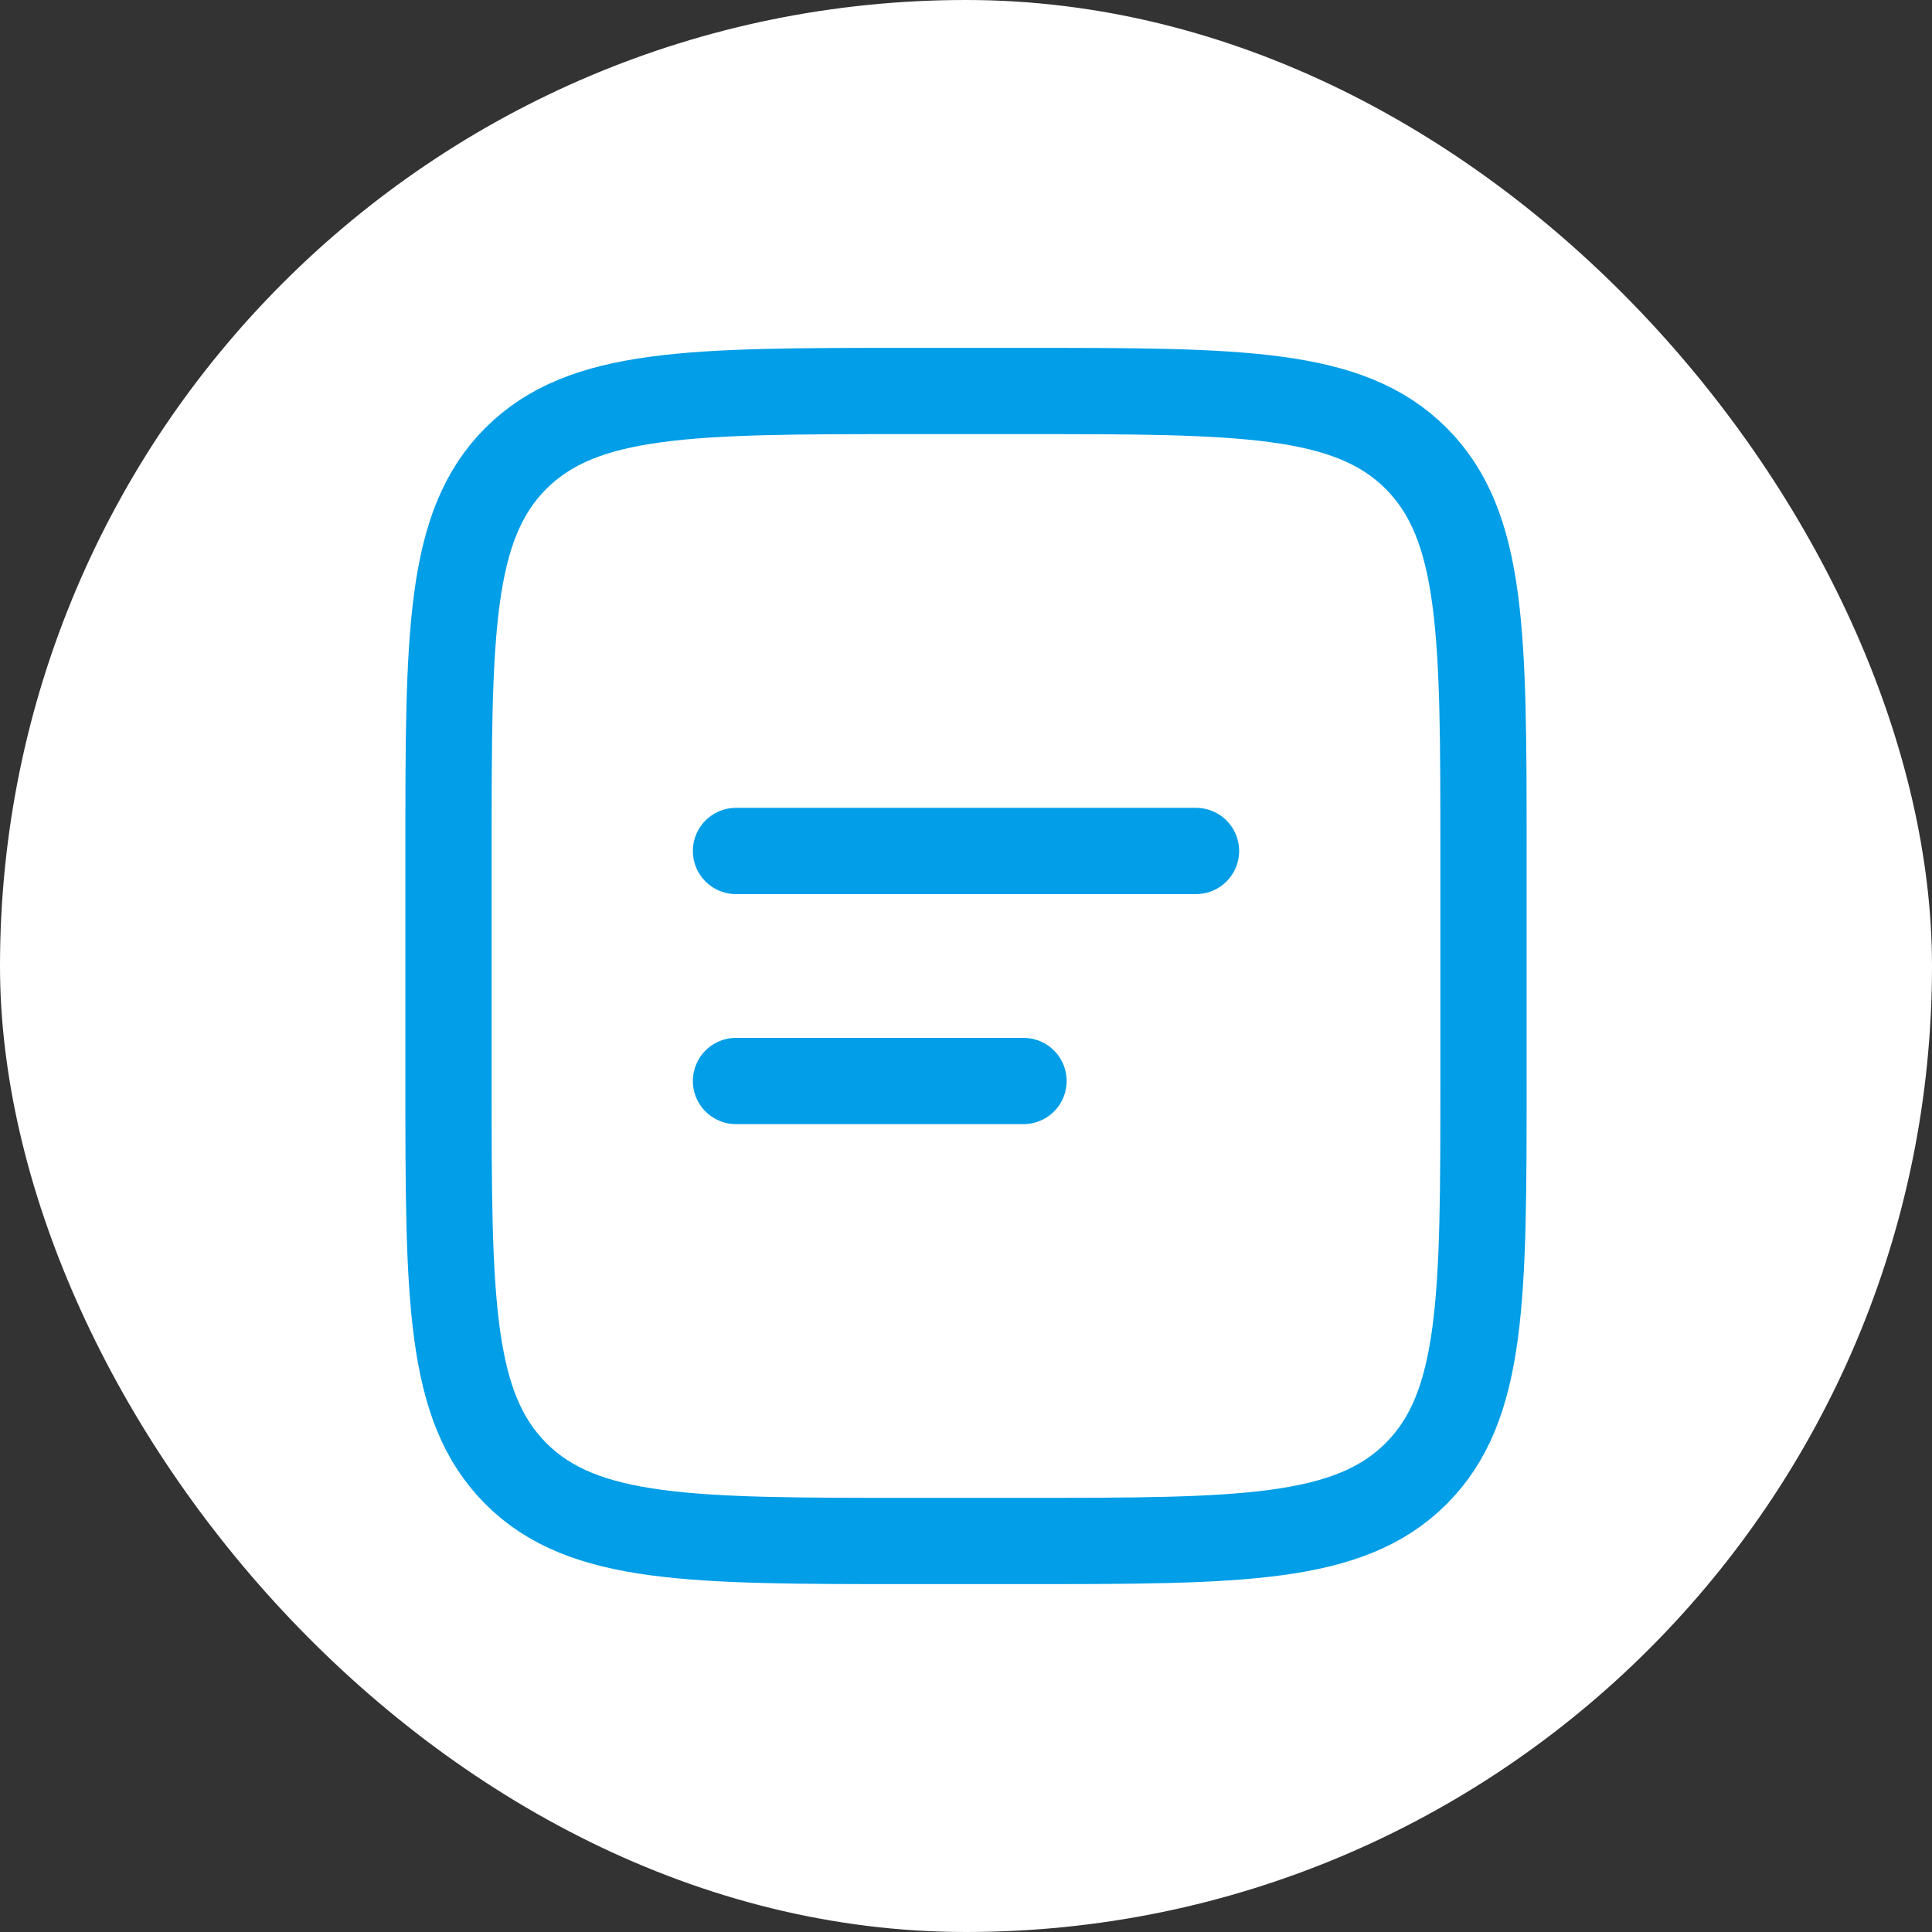 <svg width="56" height="56" viewBox="0 0 56 56" fill="none" xmlns="http://www.w3.org/2000/svg">
<rect x="0" y="0" width="56" height="56" fill="#333333" stroke="none"/>
<rect width="56" height="56" rx="28" fill="white"/>
<path d="M13 24.666C13 18.381 13 15.238 14.953 13.286C16.907 11.335 20.048 11.333 26.333 11.333H29.667C35.952 11.333 39.095 11.333 41.047 13.286C42.998 15.24 43 18.381 43 24.666V31.333C43 37.618 43 40.761 41.047 42.713C39.093 44.665 35.952 44.666 29.667 44.666H26.333C20.048 44.666 16.905 44.666 14.953 42.713C13.002 40.76 13 37.618 13 31.333V24.666Z" stroke="#029EE7" stroke-width="2.5"/>
<path d="M21.333 24.666H34.667M21.333 31.333H29.667" stroke="#029EE7" stroke-width="2.5" stroke-linecap="round"/>
</svg>
